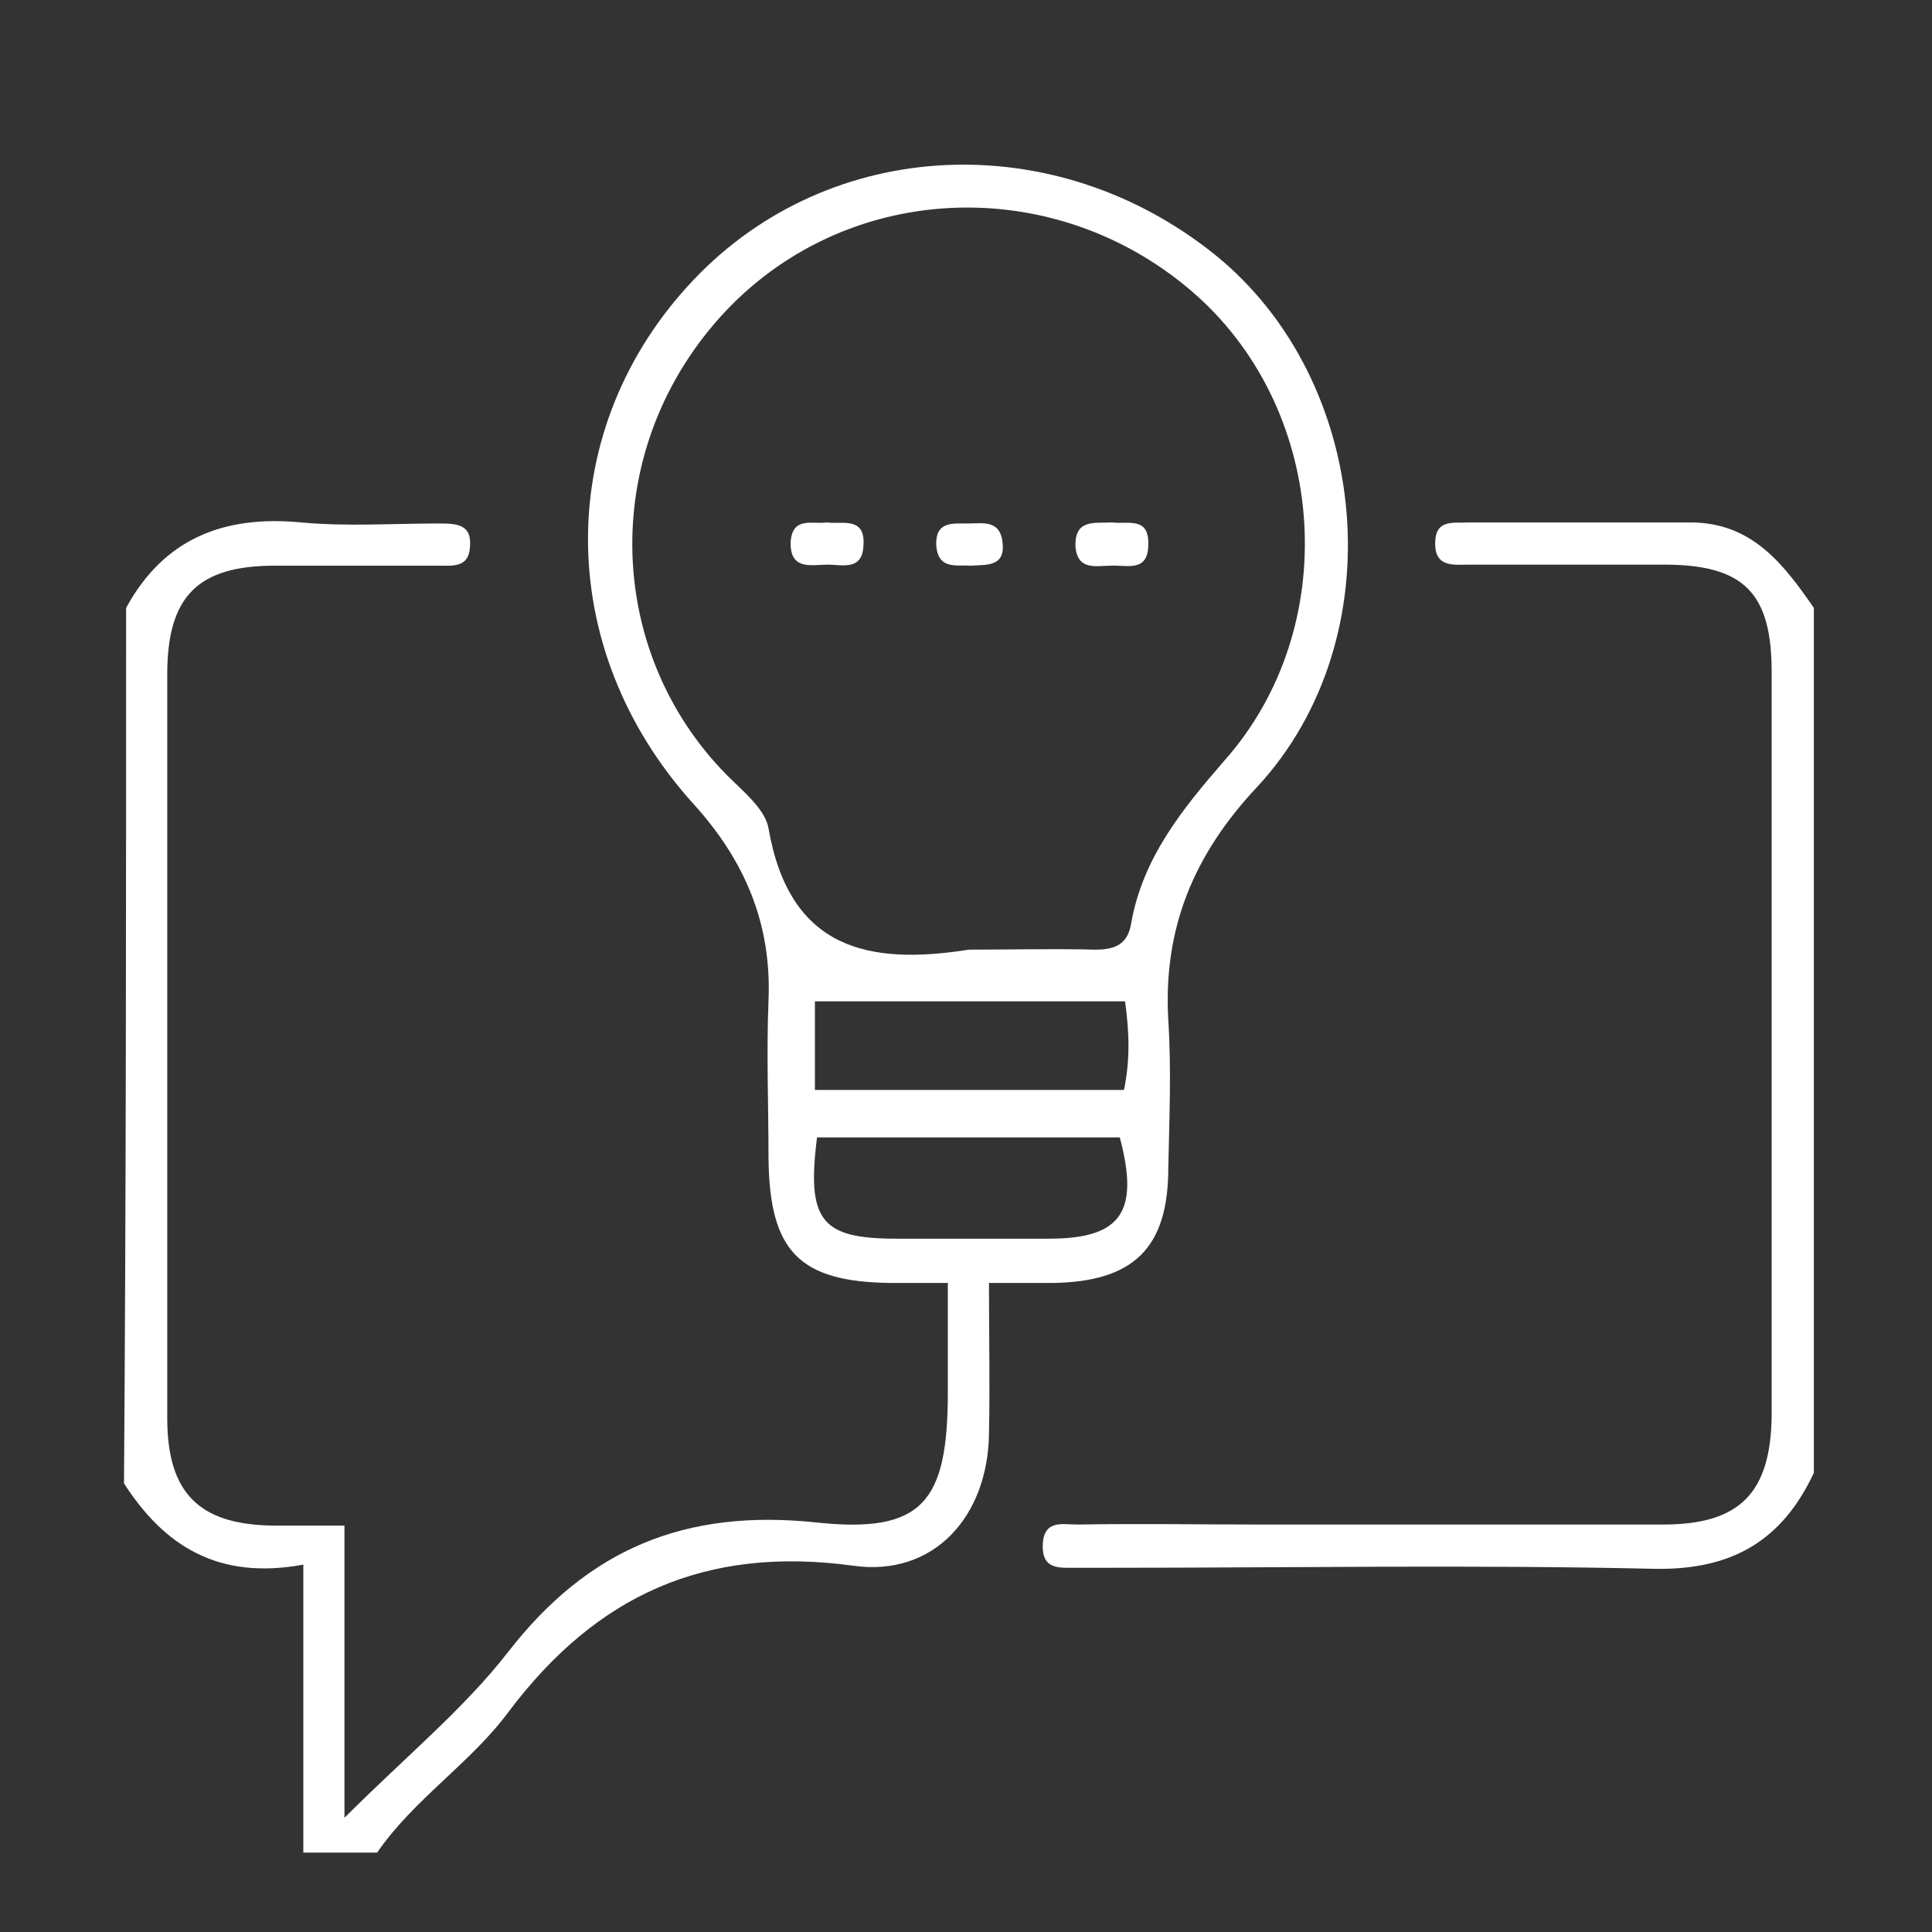 <?xml version="1.0" encoding="utf-8"?>
<svg xmlns="http://www.w3.org/2000/svg" version="1.1" width="160" height="160" viewBox="0 0 160 160"><rect x="0" y="0" width="160" height="160" fill="#333333" stroke="none"/><svg xmlns:xlink="http://www.w3.org/1999/xlink" version="1.1" id="Warstwa_1" x="-1" y="0" viewBox="-243.1 329.3 184.3 183.1" style="enable-background:new -243.1 329.3 184.3 183.1;" xml:space="preserve" width="161" height="160">
<style type="text/css">
	.st0{fill:#FFFFFF;}
</style>
<g>
	<path class="st0" d="M-230,386.9c3.6-6.6,9.3-8.8,16.6-8.1c4.3,0.4,8.7,0.1,13,0.1c1.6,0,3.2,0,3,2.2c-0.1,2-1.6,1.8-3,1.8   c-5.2,0-10.3,0-15.5,0c-7.3,0-10.2,2.9-10.2,10.3c0,23.5,0,47,0,70.5c0,7.1,3,10.1,10,10.2c2.1,0,4.3,0,6.8,0c0,9.1,0,17.6,0,27.7   c5.8-5.8,11.3-10.3,15.5-15.7c7.6-9.8,16.8-13.6,29.2-12.3c10.2,1.1,12.5-2,12.5-12.4c0-3.3,0-6.6,0-10.3c-2.2,0-3.8,0-5.4,0   c-8.7-0.1-11.5-3-11.6-11.8c0-5-0.2-10,0-15c0.3-7.2-2.2-13.2-7.1-18.6c-13.4-14.8-13.3-35.7,0-49.7c12.9-13.6,34.2-14.6,49.4-2.4   c14.9,12,17.1,36.4,4,50.5c-6,6.4-8.9,13.4-8.4,22.1c0.3,4.6,0.1,9.3,0,14c0,7.6-3.3,10.8-11,10.9c-1.8,0-3.6,0-6,0   c0,5.1,0.1,9.7,0,14.3c-0.1,7.8-5.2,13.6-12.9,12.5c-14-1.9-24.3,2.8-32.6,13.8c-3.6,4.9-9,8.3-12.5,13.4c-2.3,0-4.7,0-7,0   c0-8.9,0-17.8,0-27.3c-8.1,1.5-13.2-1.8-17-7.7C-230,442.2-230,414.6-230,386.9z M-150.1,419.3c4,0,8-0.1,12,0c2,0,3.1-0.6,3.4-2.6   c1.1-6.1,4.8-10.7,8.8-15.3c11.2-12.6,9.9-32.9-2.6-44.1c-13-11.6-32.7-11.1-44.6,1.4c-12.1,12.8-11.7,32.2,0.1,44.1   c1.5,1.5,3.6,3.2,3.9,5C-167.1,419.3-159.6,420.8-150.1,419.3z M-164.5,437.1c-1,7.9,0.4,9.6,7.5,9.6c4.8,0,9.7,0,14.5,0   c6.8,0,8.6-2.5,6.7-9.6C-145.3,437.1-154.7,437.1-164.5,437.1z M-135.3,424.2c-10.1,0-19.7,0-29.4,0c0,3,0,5.6,0,8.4   c9.9,0,19.6,0,29.3,0C-134.8,429.7-134.9,427.1-135.3,424.2z"/>
	<path class="st0" d="M-70,468.9c-3,6.4-7.7,9.2-15,9.1c-17.3-0.4-34.6-0.1-52-0.1c-1,0-2,0-3,0c-1.5,0-3.2,0.2-3.1-2.2   c0.1-2.4,1.9-1.9,3.3-1.9c5.8-0.1,11.7,0,17.5,0c12.7,0,25.3,0,38,0c7.3,0,10.2-3,10.3-10.3c0-23.5,0-47,0-70.5   c0-7.5-2.6-10.2-10.2-10.2c-6.2,0-12.3,0-18.5,0c-1.4,0-3.2,0.3-3.2-2c0-2.4,1.8-1.9,3.2-2c7,0,14,0,21,0c5.8,0,8.8,3.9,11.7,8.1   C-70,414.2-70,441.6-70,468.9z"/>
	<path class="st0" d="M-163.6,378.8c1.5,0.2,3.7-0.6,3.5,2.2c-0.1,2.4-2,1.8-3.4,1.8c-1.5,0-3.6,0.6-3.5-2.2   C-166.8,378.2-164.9,379-163.6,378.8z"/>
	<path class="st0" d="M-136.5,378.8c1.4,0.2,3.5-0.6,3.4,2.1c0,2.7-2.1,1.9-3.6,2c-1.3,0-3.1,0.5-3.3-1.8   C-140.1,378.4-138.1,378.9-136.5,378.8z"/>
	<path class="st0" d="M-149.9,382.9c-1.4-0.1-3.1,0.4-3.3-1.9c-0.1-2.3,1.5-2.1,3-2.1c1.4,0,3.1-0.4,3.3,1.9   C-146.7,383-148.4,382.8-149.9,382.9z"/>
</g>
</svg></svg>
